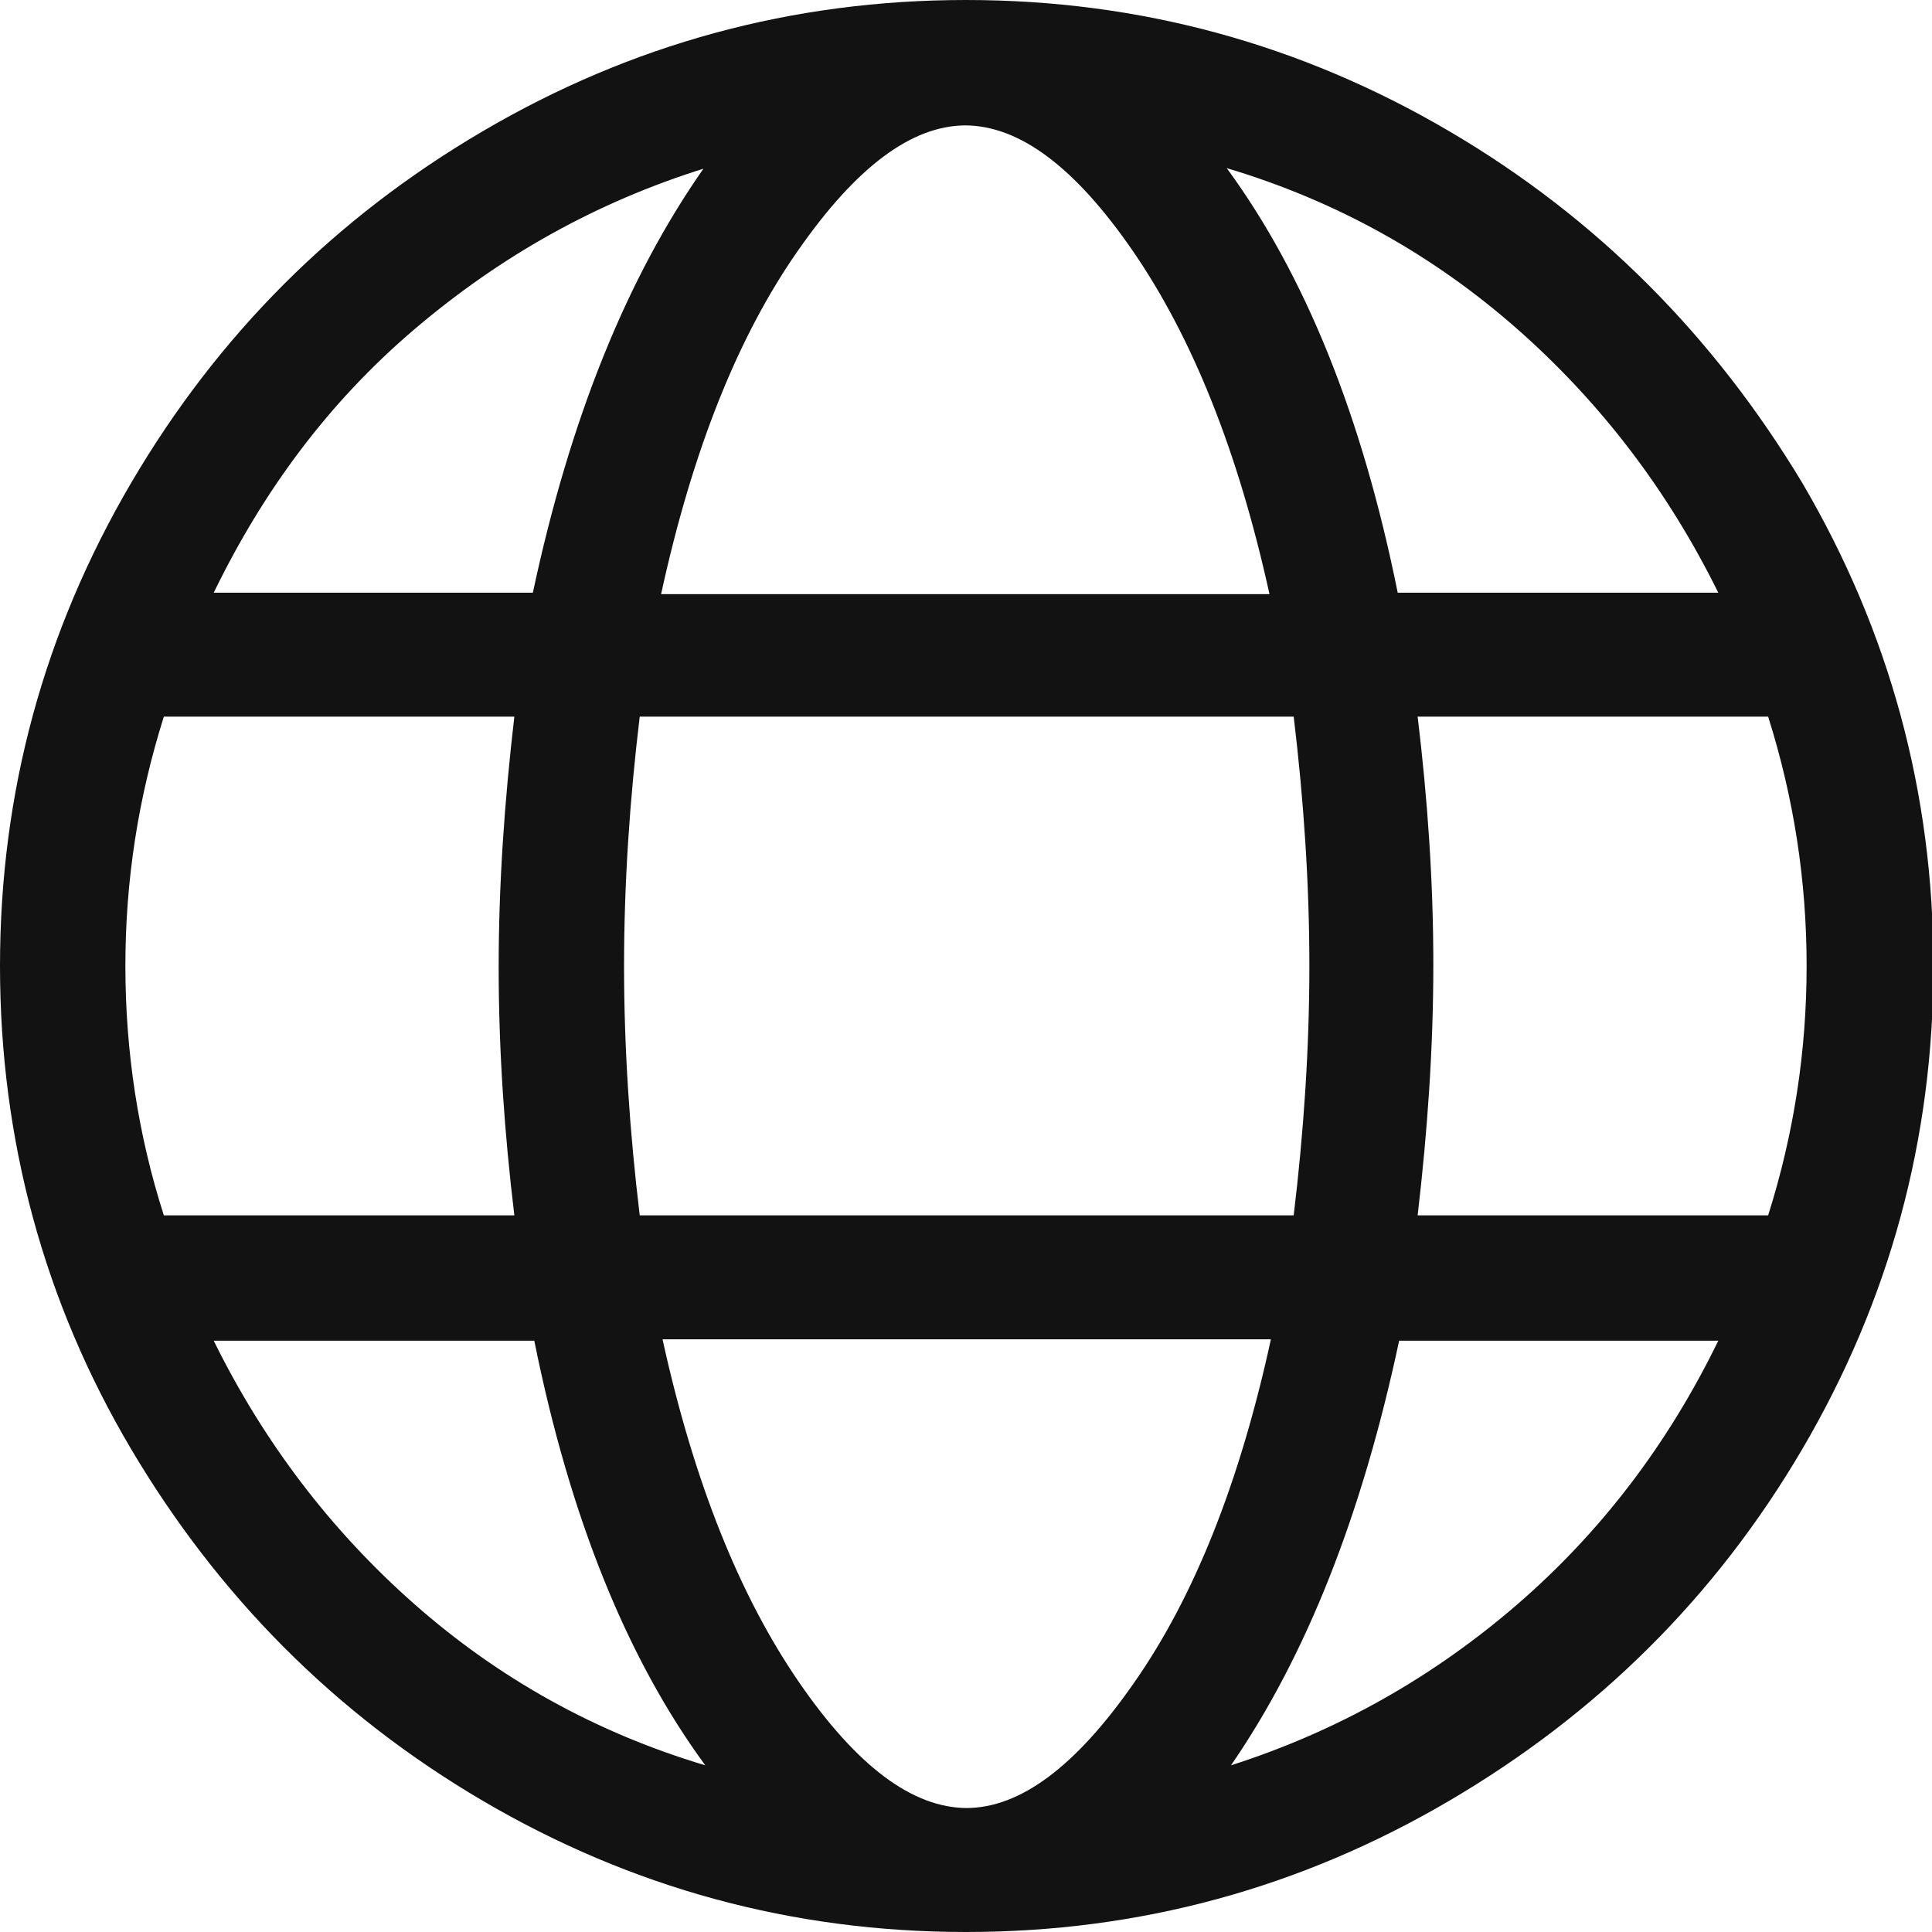 <?xml version="1.0" encoding="UTF-8"?>
<svg id="Calque_1" xmlns="http://www.w3.org/2000/svg" viewBox="0 0 13.56 13.56">
  <defs>
    <style>
      .cls-1 {
        isolation: isolate;
      }

      .cls-2 {
        fill: #121212;
      }
    </style>
  </defs>
  <g id="Groupe_8791">
    <g id="Groupe_8790">
      <g id="_" class="cls-1">
        <g class="cls-1">
          <path class="cls-2" d="M6.78,0c1.22,0,2.35.31,3.39.92s1.86,1.44,2.48,2.47c.61,1.04.92,2.17.92,3.39s-.31,2.35-.92,3.39c-.61,1.04-1.44,1.86-2.48,2.47s-2.17.92-3.39.92-2.35-.31-3.39-.92-1.86-1.44-2.47-2.47-.92-2.17-.92-3.39.31-2.35.92-3.39S2.35,1.53,3.39.92s2.17-.92,3.39-.92ZM.88,6.78c0,.6.09,1.19.27,1.75h2.46c-.07-.58-.11-1.16-.11-1.74s.04-1.16.11-1.76H1.15c-.18.57-.27,1.15-.27,1.75ZM4.95,1.18c-.77.24-1.44.62-2.04,1.13s-1.06,1.13-1.41,1.85h2.24c.26-1.22.66-2.21,1.2-2.98ZM1.5,9.41c.35.71.82,1.33,1.41,1.85s1.27.9,2.04,1.13c-.55-.75-.95-1.74-1.2-2.98H1.5ZM9.19,6.78c0-.58-.04-1.17-.11-1.75h-4.59c-.07.58-.11,1.17-.11,1.75s.04,1.17.11,1.75h4.59c.07-.58.11-1.17.11-1.75ZM6.78.88c-.38,0-.77.29-1.18.88-.42.6-.74,1.4-.96,2.41h4.27c-.22-1-.54-1.8-.96-2.41-.4-.58-.79-.88-1.18-.88ZM6.78,12.69c.38,0,.77-.29,1.18-.88.42-.6.74-1.4.96-2.41h-4.27c.22,1,.54,1.8.96,2.41.4.58.79.88,1.18.88ZM12.06,4.16c-.35-.71-.82-1.33-1.41-1.85s-1.27-.9-2.04-1.13c.55.75.95,1.74,1.2,2.98h2.24ZM8.64,12.39c.75-.24,1.42-.62,2.01-1.13s1.06-1.13,1.41-1.85h-2.24c-.26,1.22-.65,2.21-1.18,2.98ZM9.95,8.53h2.46c.18-.57.27-1.15.27-1.75s-.09-1.18-.27-1.75h-2.46c.07.58.11,1.16.11,1.74s-.04,1.16-.11,1.76Z"/>
        </g>
      </g>
    </g>
  </g>
</svg>